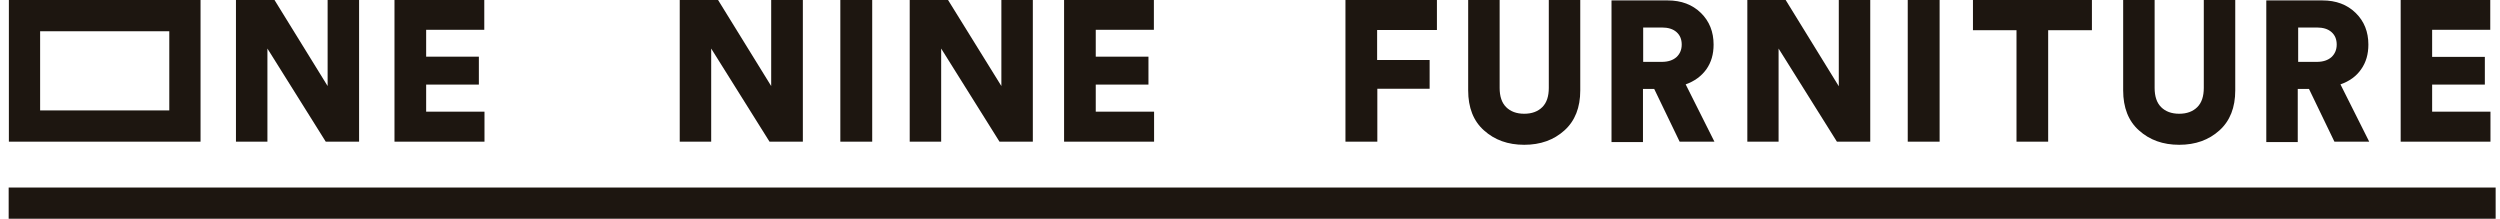 <svg xmlns="http://www.w3.org/2000/svg" fill="none" viewBox="0 0 240 21" height="21" width="240">
<path fill="#1D1610" d="M90.352 4.66L95.952 13.6H99.152V0H96.132V8.26L91.012 0H87.332V13.6H90.352V4.66Z"></path>
<path fill="#1D1610" d="M239.582 18H0.832V21H239.582V18Z"></path>
<path fill="#1D1610" d="M68.274 4.66L73.874 13.6H77.074V0H74.034V8.26L68.934 0H65.254V13.6H68.274V4.66Z"></path>
<path fill="#1D1610" d="M83.732 0H80.672V13.6H83.732V0Z"></path>
<path fill="#1D1610" d="M110.792 10.72H105.192V8.12H110.252V5.44H105.192V2.86H110.772V0H102.152V13.6H110.792V10.72Z"></path>
<path fill="#1D1610" d="M25.672 4.66L31.272 13.6H34.472V0H31.452V8.26L26.352 0H22.652V13.6H25.672V4.66Z"></path>
<path fill="#1D1610" d="M46.511 10.72H40.911V8.12H45.971V5.44H40.911V2.86H46.491V0H37.871V13.6H46.511V10.72Z"></path>
<path fill="#1D1610" d="M3.852 13.6H16.252H19.252V10.6V3V0H16.252H3.852H0.852V3V10.6V13.6H3.852ZM3.852 3H16.252V10.6H3.852V3Z"></path>
<path fill="#1D1610" d="M129.164 13.6H132.224V8.52H137.244V5.76H132.204V2.88H137.944V0H129.164V13.6Z"></path>
<path fill="#1D1610" d="M148.685 8.44C148.685 9.24 148.485 9.86 148.065 10.28C147.645 10.7 147.065 10.92 146.325 10.92C145.585 10.92 145.005 10.7 144.585 10.28C144.165 9.86 143.965 9.24 143.965 8.44V0H140.945V8.68C140.945 10.32 141.445 11.62 142.465 12.52C143.485 13.44 144.765 13.9 146.325 13.9C147.885 13.9 149.165 13.44 150.185 12.52C151.205 11.6 151.705 10.32 151.705 8.68V0H148.685V8.44Z"></path>
<path fill="#1D1610" d="M163.805 6.66C164.285 5.98 164.505 5.2 164.505 4.28C164.505 3.06 164.105 2.04 163.285 1.24C162.465 0.44 161.405 0.04 160.085 0.04H154.705V13.64H157.725V8.54H158.805L161.245 13.6H164.585L161.825 8.1C162.665 7.8 163.325 7.32 163.805 6.66ZM160.945 5.48C160.605 5.78 160.145 5.94 159.525 5.94H157.745V2.64H159.525C160.145 2.64 160.605 2.78 160.945 3.08C161.285 3.38 161.445 3.78 161.445 4.28C161.445 4.78 161.265 5.18 160.945 5.48Z"></path>
<path fill="#1D1610" d="M176.524 8.28L171.424 0H167.744V13.6H170.744V4.66L176.344 13.6H179.544V0H176.524V8.28Z"></path>
<path fill="#1D1610" d="M189.404 2.9H193.584V13.6H196.624V2.9H200.824V0H189.404V2.9Z"></path>
<path fill="#1D1610" d="M214.584 0H211.564V8.44C211.564 9.24 211.364 9.86 210.944 10.28C210.524 10.7 209.944 10.92 209.204 10.92C208.464 10.92 207.884 10.7 207.464 10.28C207.044 9.86 206.844 9.24 206.844 8.44V0H203.824V8.68C203.824 10.32 204.324 11.62 205.344 12.52C206.364 13.44 207.644 13.9 209.204 13.9C210.764 13.9 212.044 13.44 213.064 12.52C214.084 11.6 214.584 10.32 214.584 8.68V0Z"></path>
<path fill="#1D1610" d="M226.664 6.66C227.144 5.98 227.364 5.2 227.364 4.28C227.364 3.06 226.964 2.04 226.144 1.24C225.324 0.44 224.264 0.04 222.944 0.04H217.564V13.64H220.584V8.54H221.664L224.104 13.6H227.444L224.684 8.1C225.544 7.8 226.204 7.32 226.664 6.66ZM223.824 5.48C223.484 5.78 223.024 5.94 222.404 5.94H220.624V2.64H222.404C223.024 2.64 223.484 2.78 223.824 3.08C224.164 3.38 224.324 3.78 224.324 4.28C224.324 4.78 224.144 5.18 223.824 5.48Z"></path>
<path fill="#1D1610" d="M233.485 8.12H238.545V5.46H233.485V2.86H239.065V0H230.465V13.6H239.085V10.72H233.485V8.12Z"></path>
<path fill="#1D1610" d="M186.203 0H183.143V13.6H186.203V0Z"></path>
</svg>
